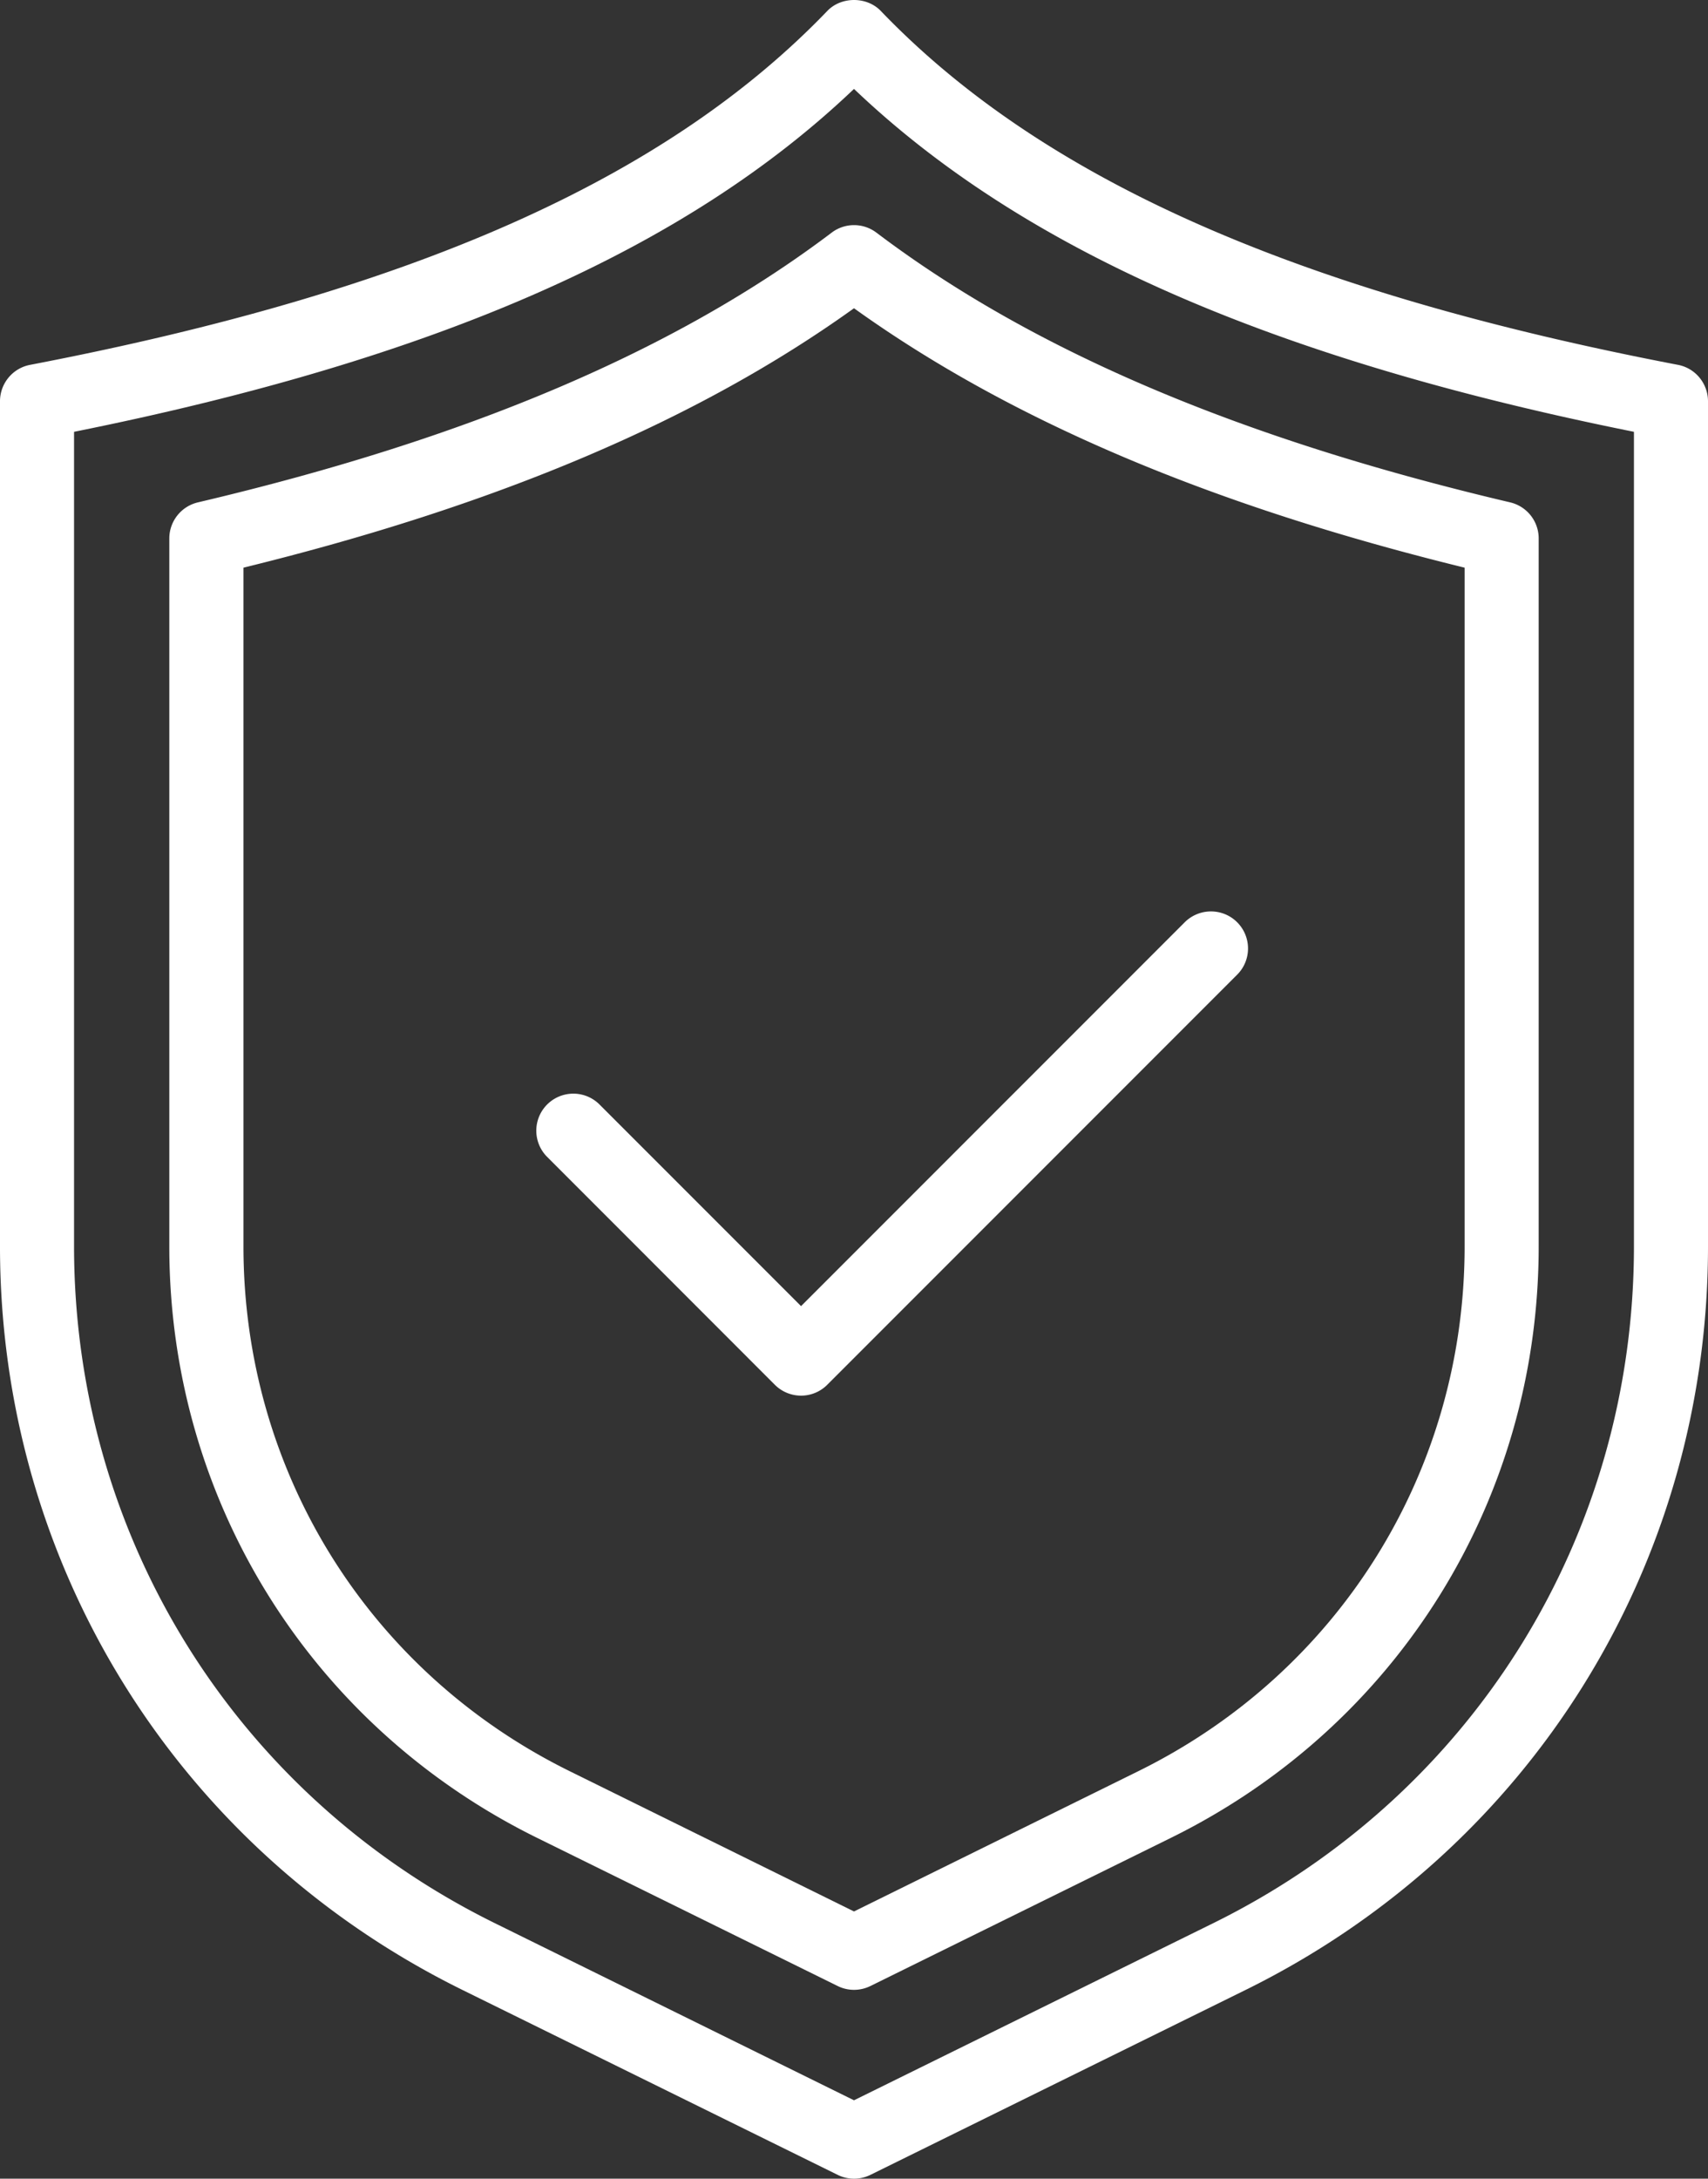 <svg width="233.093" height="297.197" xmlns="http://www.w3.org/2000/svg"><rect width="100%" height="100%" fill="#333333" stroke="none"/><path d="M2958.796 1547.779v111.106c0 39.507 22.013 74.894 57.453 92.347l48.987 24.147 49-24.147c35.427-17.453 57.44-52.84 57.44-92.347V1547.78c-49.387-9.92-83.467-24.88-106.44-46.774-22.973 21.894-57.04 36.854-106.44 46.774zm106.44 238.293c-.76 0-1.533-.173-2.227-.52l-51.24-25.24c-38.906-19.187-63.08-58.04-63.08-101.427V1543.62c0-2.427 1.72-4.52 4.107-4.974 52.187-10.013 86.76-25.346 108.8-48.28 1.907-1.986 5.387-1.986 7.293 0 22.027 22.934 56.6 38.267 108.8 48.28 2.374.454 4.094 2.547 4.094 4.974v115.266c0 43.387-24.174 82.24-63.08 101.427l-51.227 25.24a5.063 5.063 0 0 1-2.24.52" style="fill:#fff;fill-opacity:1;fill-rule:nonzero;stroke:none;stroke-width:.133" transform="translate(-2948.69 -1488.876)"/><path d="M3058.01 1679.259a5.068 5.068 0 0 1-3.574-1.48l-31.133-31.147a5.054 5.054 0 0 1 7.146-7.147l27.56 27.56 52.36-52.36c1.987-1.973 5.187-1.973 7.16 0a5.054 5.054 0 0 1 0 7.147l-55.946 55.947a5.045 5.045 0 0 1-3.574 1.48" style="fill:#fff;fill-opacity:1;fill-rule:nonzero;stroke:none;stroke-width:.133" transform="translate(-2948.69 -1488.876)"/><path d="M2981.916 1566.312v92.587c0 30.626 17.067 58.066 44.547 71.6l38.773 19.12 38.773-19.12c27.48-13.534 44.56-40.974 44.56-71.6v-92.587c-34.746-8.52-62.066-20.133-83.333-35.387-21.253 15.254-48.587 26.867-83.32 35.387zm83.32 194c-.76 0-1.533-.173-2.227-.52l-41.026-20.213c-30.947-15.254-50.187-46.174-50.187-80.68v-96.574a5.062 5.062 0 0 1 3.907-4.92c36.906-8.68 65.2-20.706 86.493-36.8a5.06 5.06 0 0 1 6.093 0c21.294 16.094 49.587 28.12 86.494 36.8a5.05 5.05 0 0 1 3.893 4.92v96.574c0 34.506-19.227 65.426-50.187 80.68l-41.013 20.213a5.063 5.063 0 0 1-2.24.52" style="fill:#fff;fill-opacity:1;fill-rule:nonzero;stroke:none;stroke-width:.133" transform="translate(-2948.69 -1488.876)"/></svg>
